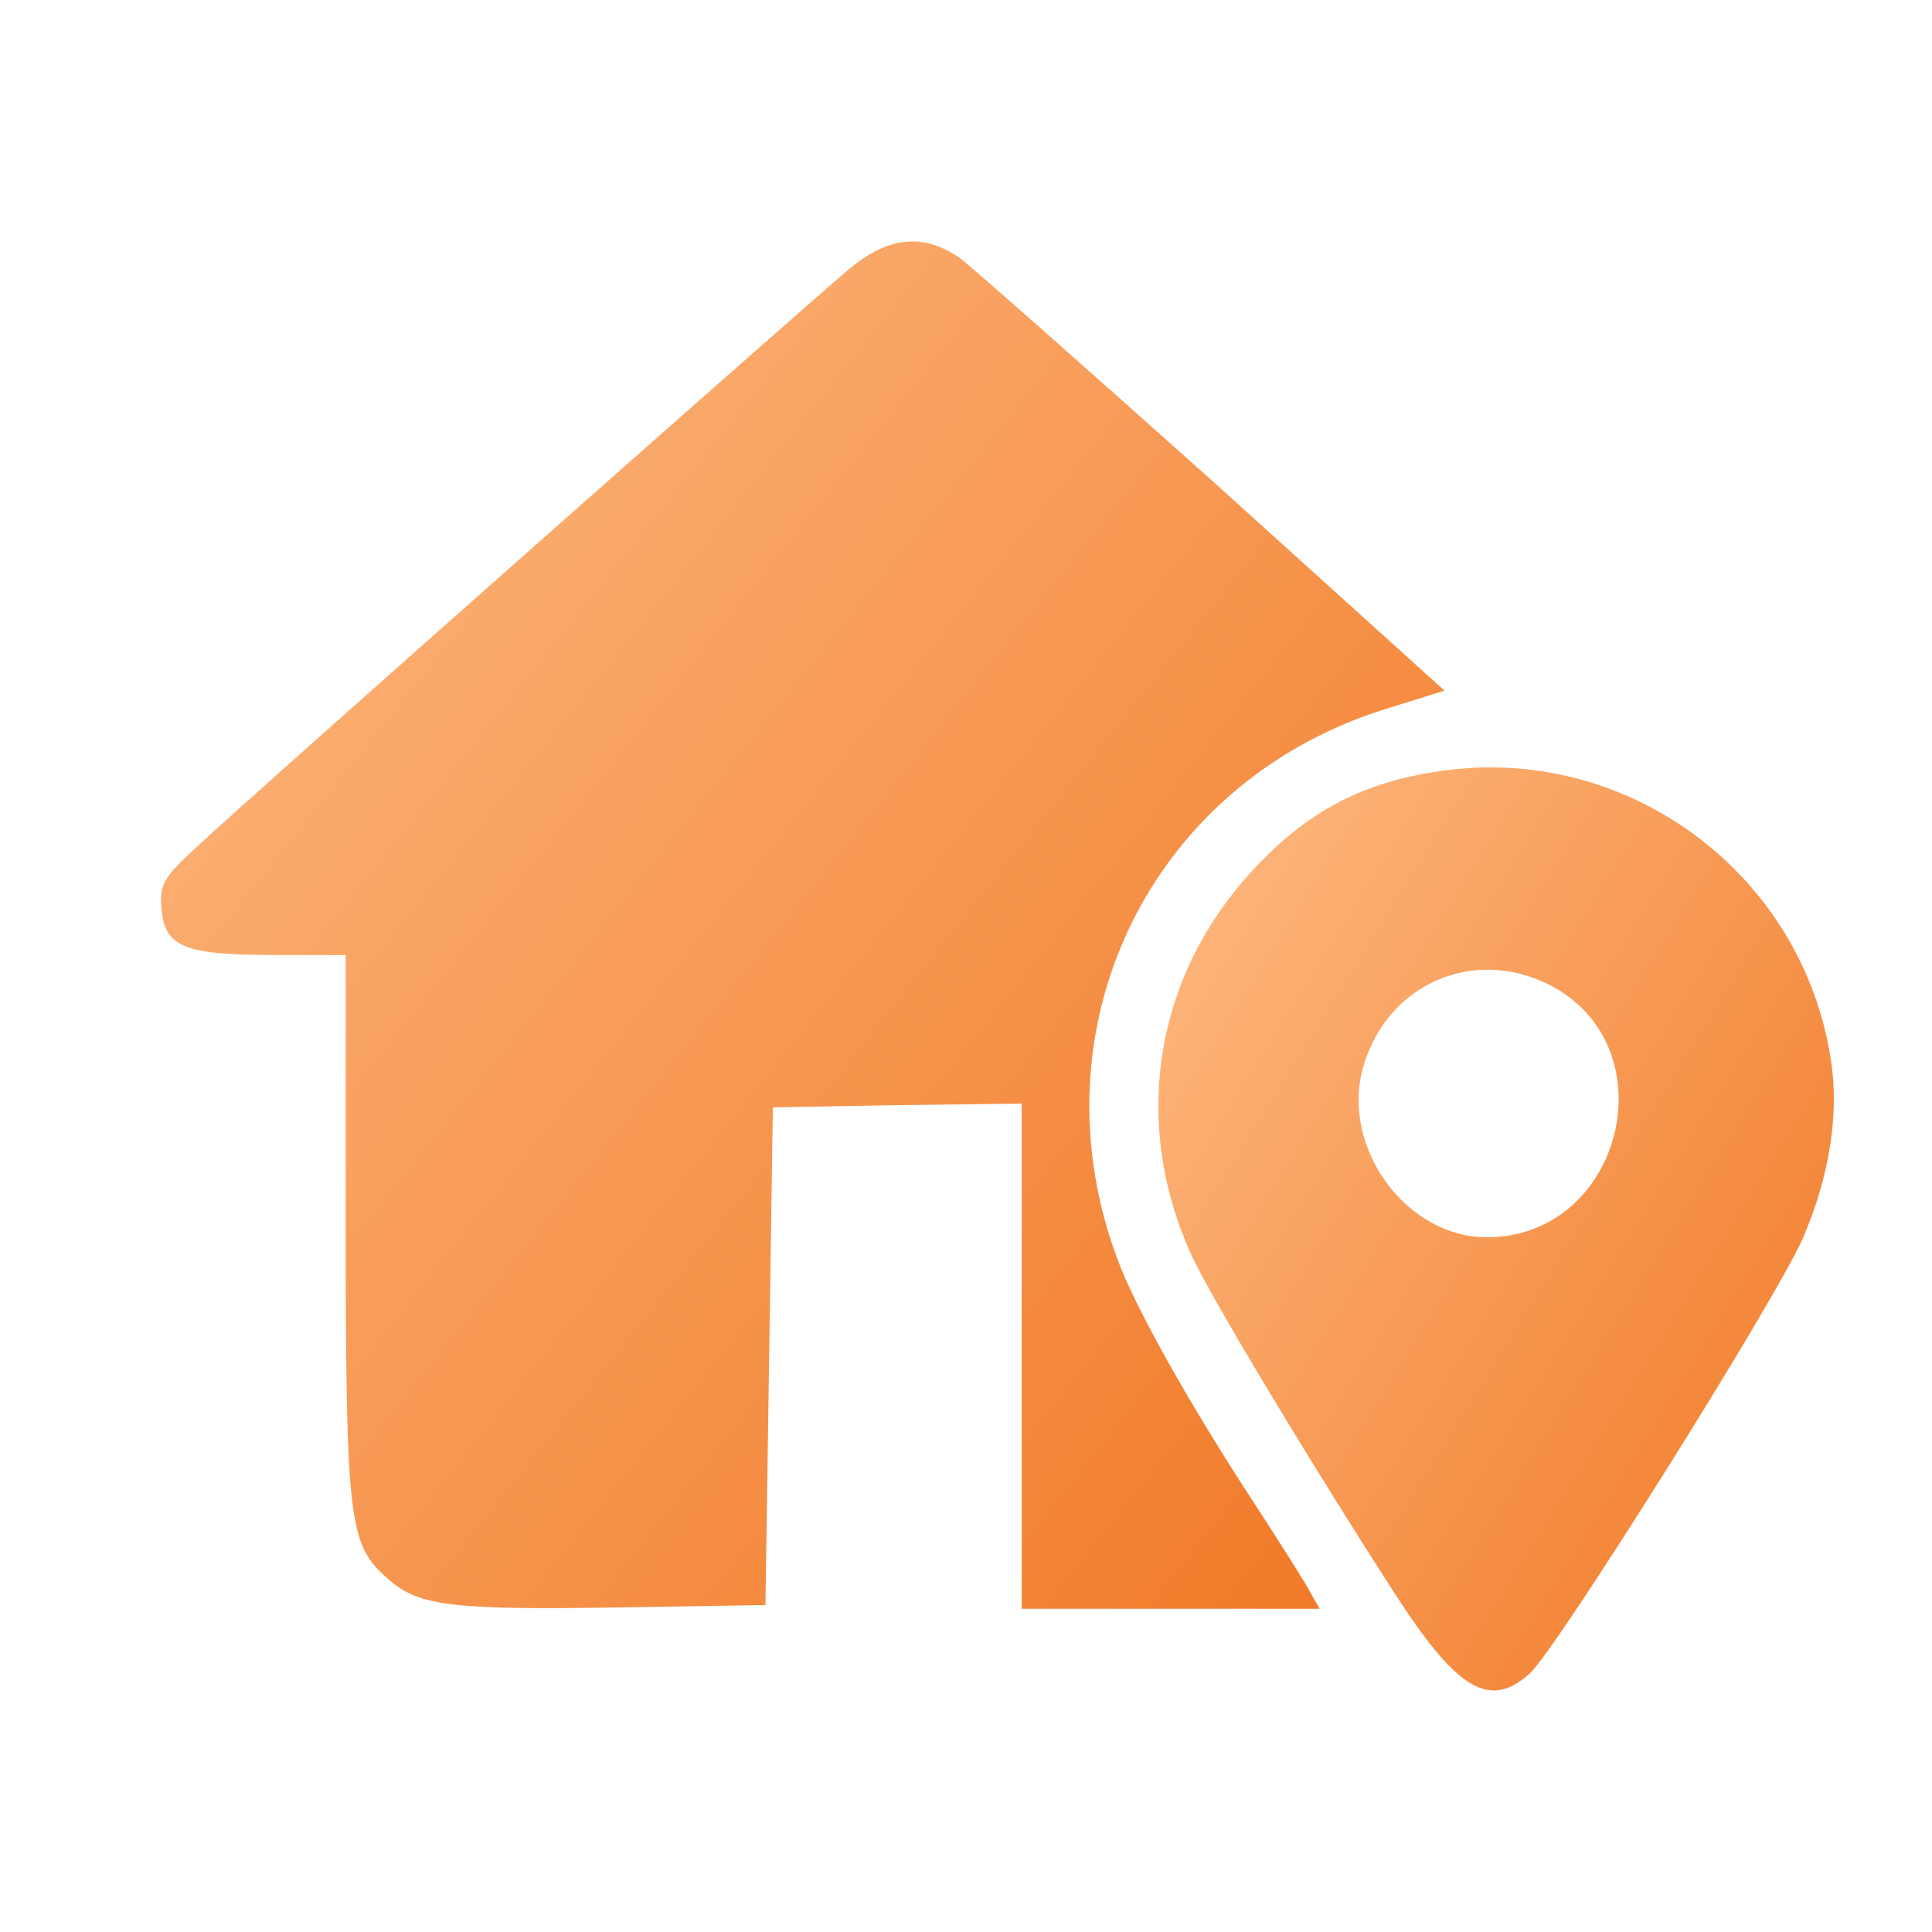 <svg xmlns="http://www.w3.org/2000/svg" fill="none" viewBox="0 0 26 26" height="26" width="26">
<path fill="url(#paint0_linear_1_4367)" d="M11.421 3.625C10.671 4.265 3.434 10.663 2.674 11.373C2.194 11.813 2.144 11.903 2.174 12.233C2.214 12.742 2.484 12.852 3.683 12.852H4.653V16.461C4.653 20.47 4.693 20.79 5.213 21.24C5.633 21.62 6.073 21.67 8.452 21.63L10.301 21.6L10.351 18.251L10.401 14.902L12.081 14.872L13.75 14.852V18.251V21.65H15.75H17.759L17.639 21.44C17.579 21.32 17.249 20.8 16.899 20.26C16.02 18.921 15.28 17.601 15.04 16.951C13.88 13.852 15.46 10.573 18.579 9.563L19.439 9.294L16.34 6.494C14.63 4.965 13.091 3.605 12.921 3.475C12.431 3.135 11.961 3.175 11.421 3.625Z"></path>
<path fill="url(#paint1_linear_1_4367)" d="M19.488 10.363C18.369 10.503 17.599 10.903 16.839 11.733C15.53 13.162 15.23 15.112 16.029 16.881C16.299 17.471 17.699 19.79 18.819 21.52C19.628 22.759 20.058 22.999 20.588 22.519C20.938 22.209 23.927 17.451 24.267 16.651C24.617 15.841 24.757 14.982 24.637 14.252C24.257 11.783 21.958 10.053 19.488 10.363ZM20.848 13.252C22.477 14.082 21.838 16.651 20.008 16.651C18.929 16.651 18.049 15.452 18.339 14.382C18.649 13.252 19.818 12.732 20.848 13.252Z"></path>
<defs>
<linearGradient gradientUnits="userSpaceOnUse" y2="29.613" x2="29.748" y1="0.03" x1="-7.31" id="paint0_linear_1_4367">
<stop stop-color="#FFBE88" offset="0.174"></stop>
<stop stop-color="#EE6D15" offset="0.803"></stop>
</linearGradient>
<linearGradient gradientUnits="userSpaceOnUse" y2="22.478" x2="33.62" y1="8.153" x1="10.601" id="paint1_linear_1_4367">
<stop stop-color="#FFBE88" offset="0.174"></stop>
<stop stop-color="#EE6D15" offset="0.803"></stop>
</linearGradient>
</defs>
</svg>
